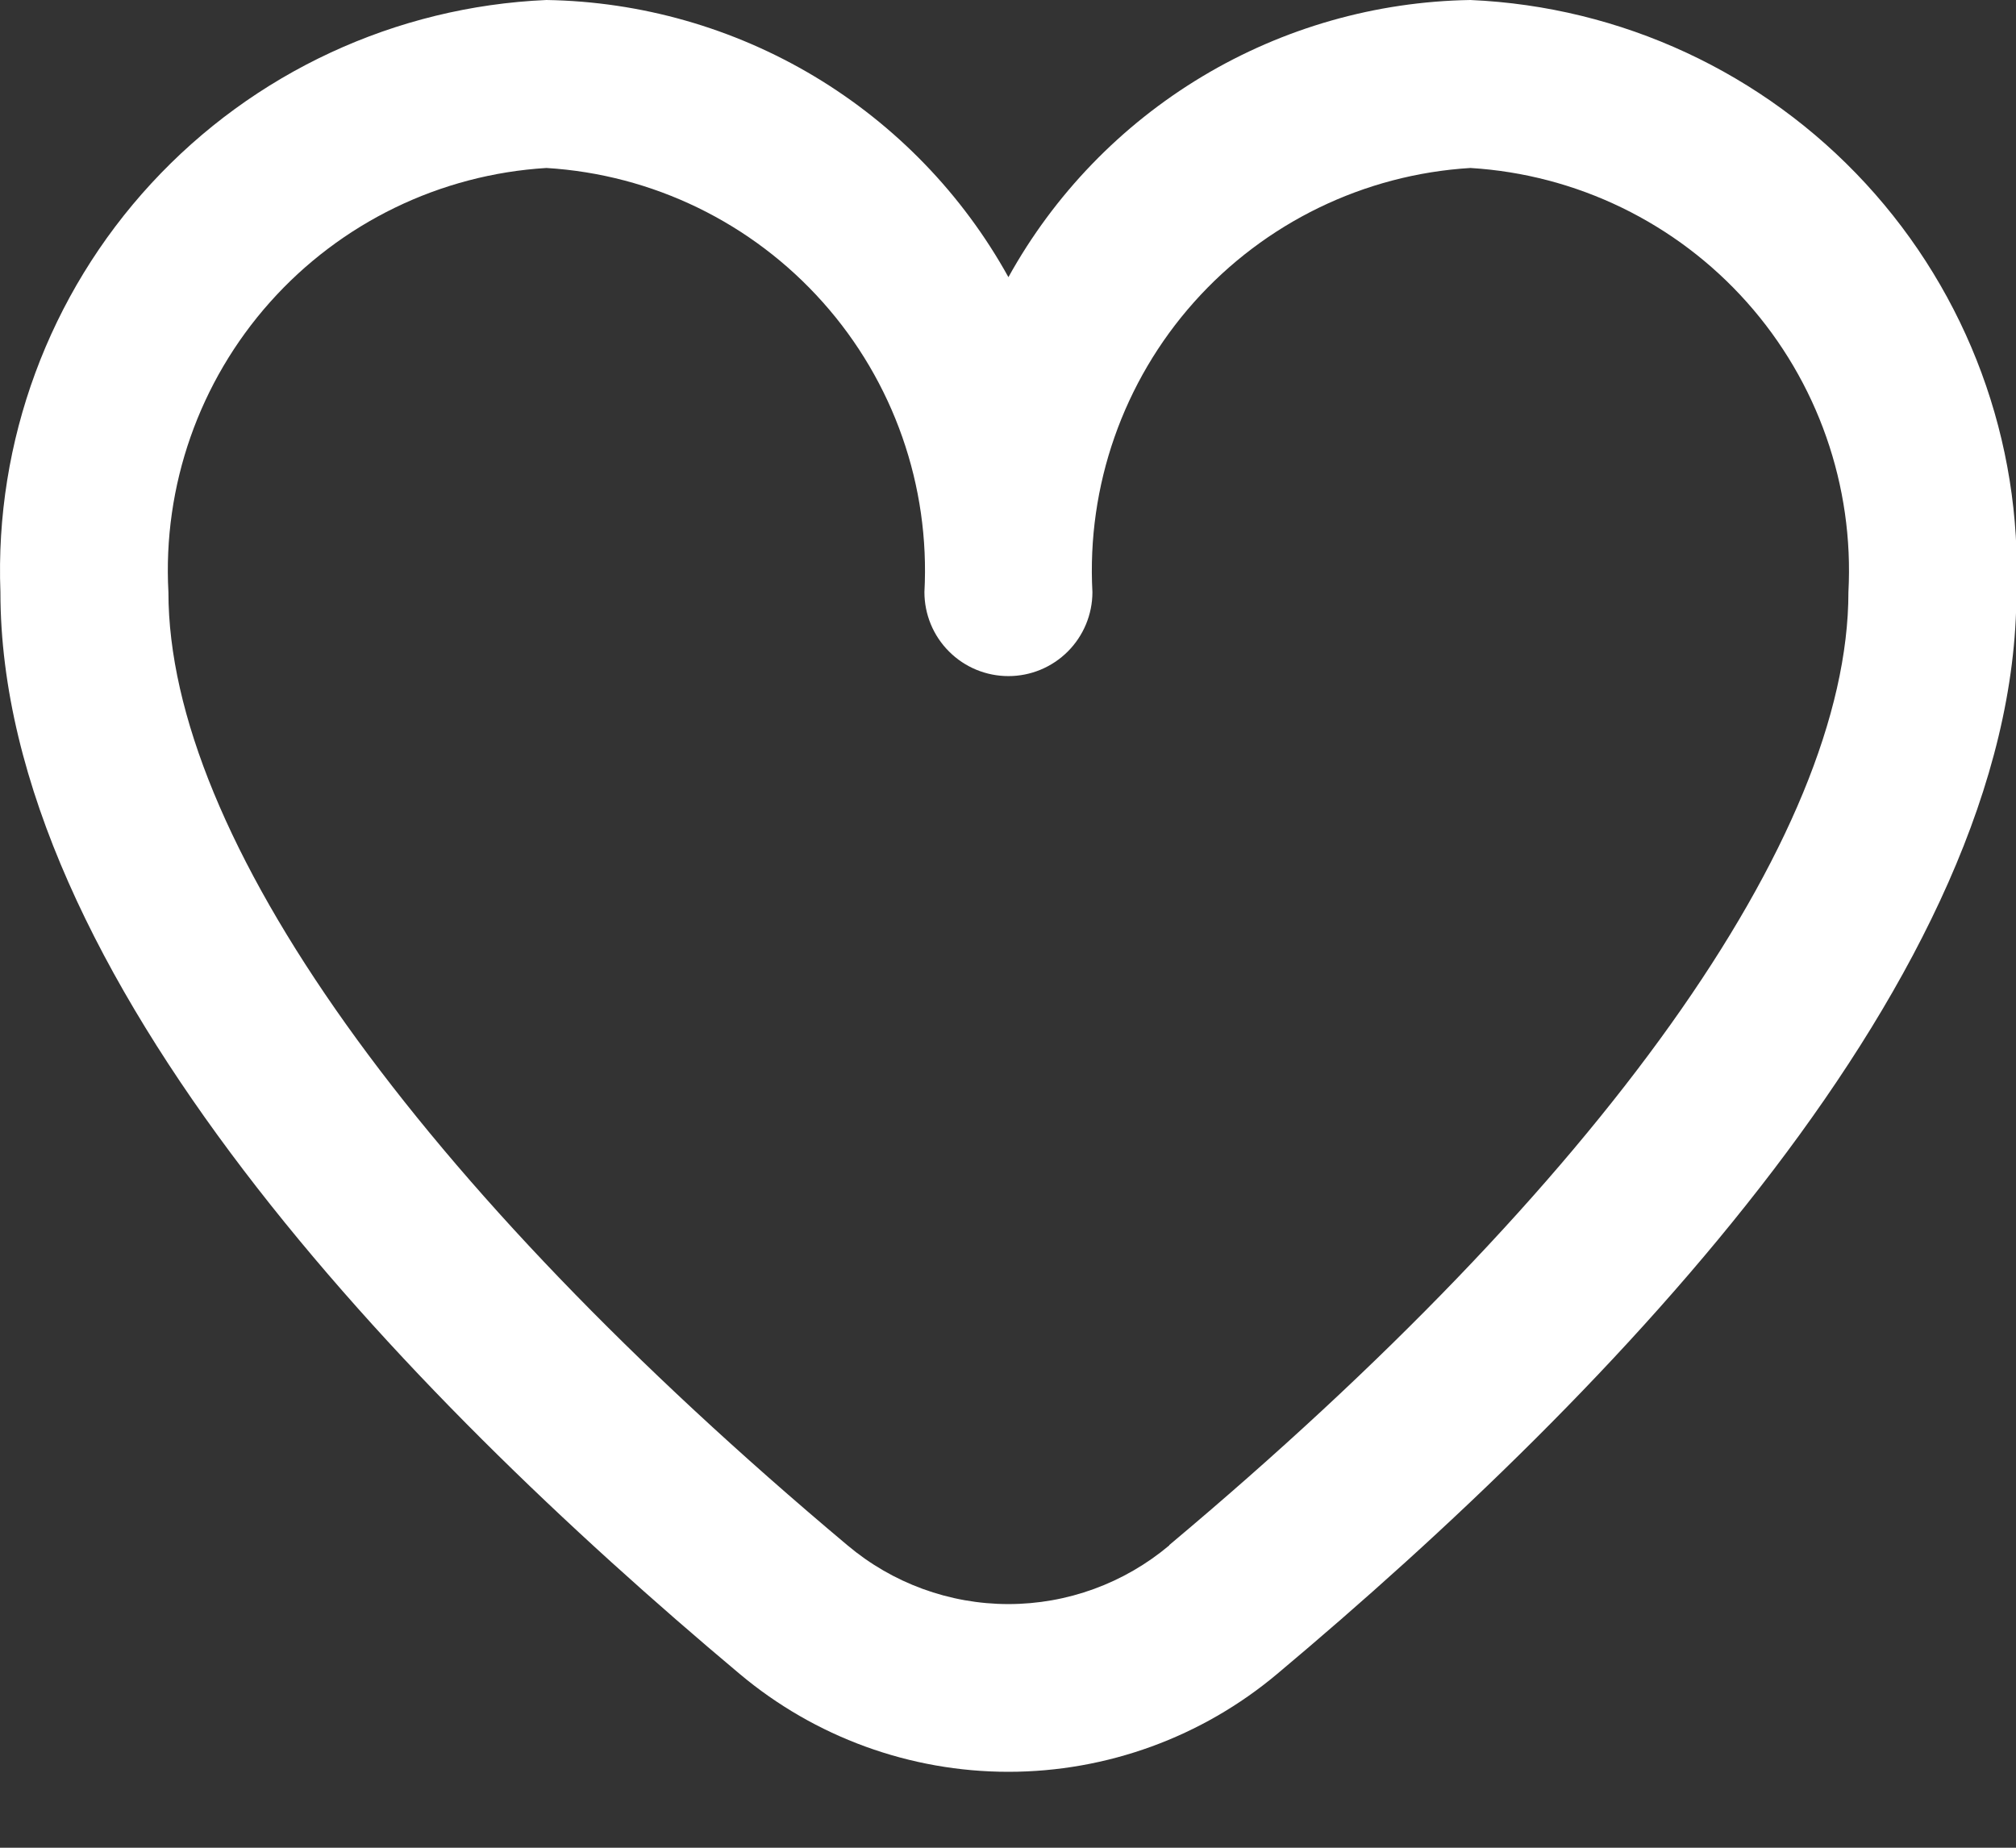 <svg preserveAspectRatio="none" width="100%" height="100%" overflow="visible" style="display: block;" viewBox="0 0 24 22" fill="none" xmlns="http://www.w3.org/2000/svg">
<rect x="0" y="0" width="24" height="22" fill="#333333" stroke="none"/>
<path id="Vector" d="M17.505 0C16.379 0.018 15.277 0.332 14.312 0.911C13.346 1.491 12.55 2.315 12.005 3.3C11.46 2.315 10.664 1.491 9.698 0.911C8.732 0.332 7.631 0.018 6.505 0C4.71 0.078 3.019 0.863 1.801 2.184C0.583 3.505 -0.063 5.255 0.005 7.05C0.005 11.597 4.791 16.563 8.805 19.93C9.701 20.683 10.834 21.096 12.005 21.096C13.175 21.096 14.309 20.683 15.205 19.93C19.219 16.563 24.005 11.597 24.005 7.05C24.073 5.255 23.427 3.505 22.209 2.184C20.991 0.863 19.3 0.078 17.505 0ZM13.92 18.4C13.384 18.851 12.706 19.099 12.005 19.099C11.304 19.099 10.626 18.851 10.09 18.4C4.952 14.089 2.005 9.953 2.005 7.05C1.936 5.785 2.371 4.544 3.214 3.598C4.057 2.652 5.24 2.077 6.505 2C7.77 2.077 8.952 2.652 9.795 3.598C10.639 4.544 11.073 5.785 11.005 7.05C11.005 7.315 11.11 7.57 11.298 7.757C11.485 7.945 11.74 8.05 12.005 8.05C12.27 8.05 12.524 7.945 12.712 7.757C12.899 7.57 13.005 7.315 13.005 7.05C12.937 5.785 13.371 4.544 14.214 3.598C15.057 2.652 16.24 2.077 17.505 2C18.77 2.077 19.953 2.652 20.796 3.598C21.639 4.544 22.073 5.785 22.005 7.05C22.005 9.953 19.058 14.089 13.92 18.396V18.4Z" fill="white"/>
</svg>
